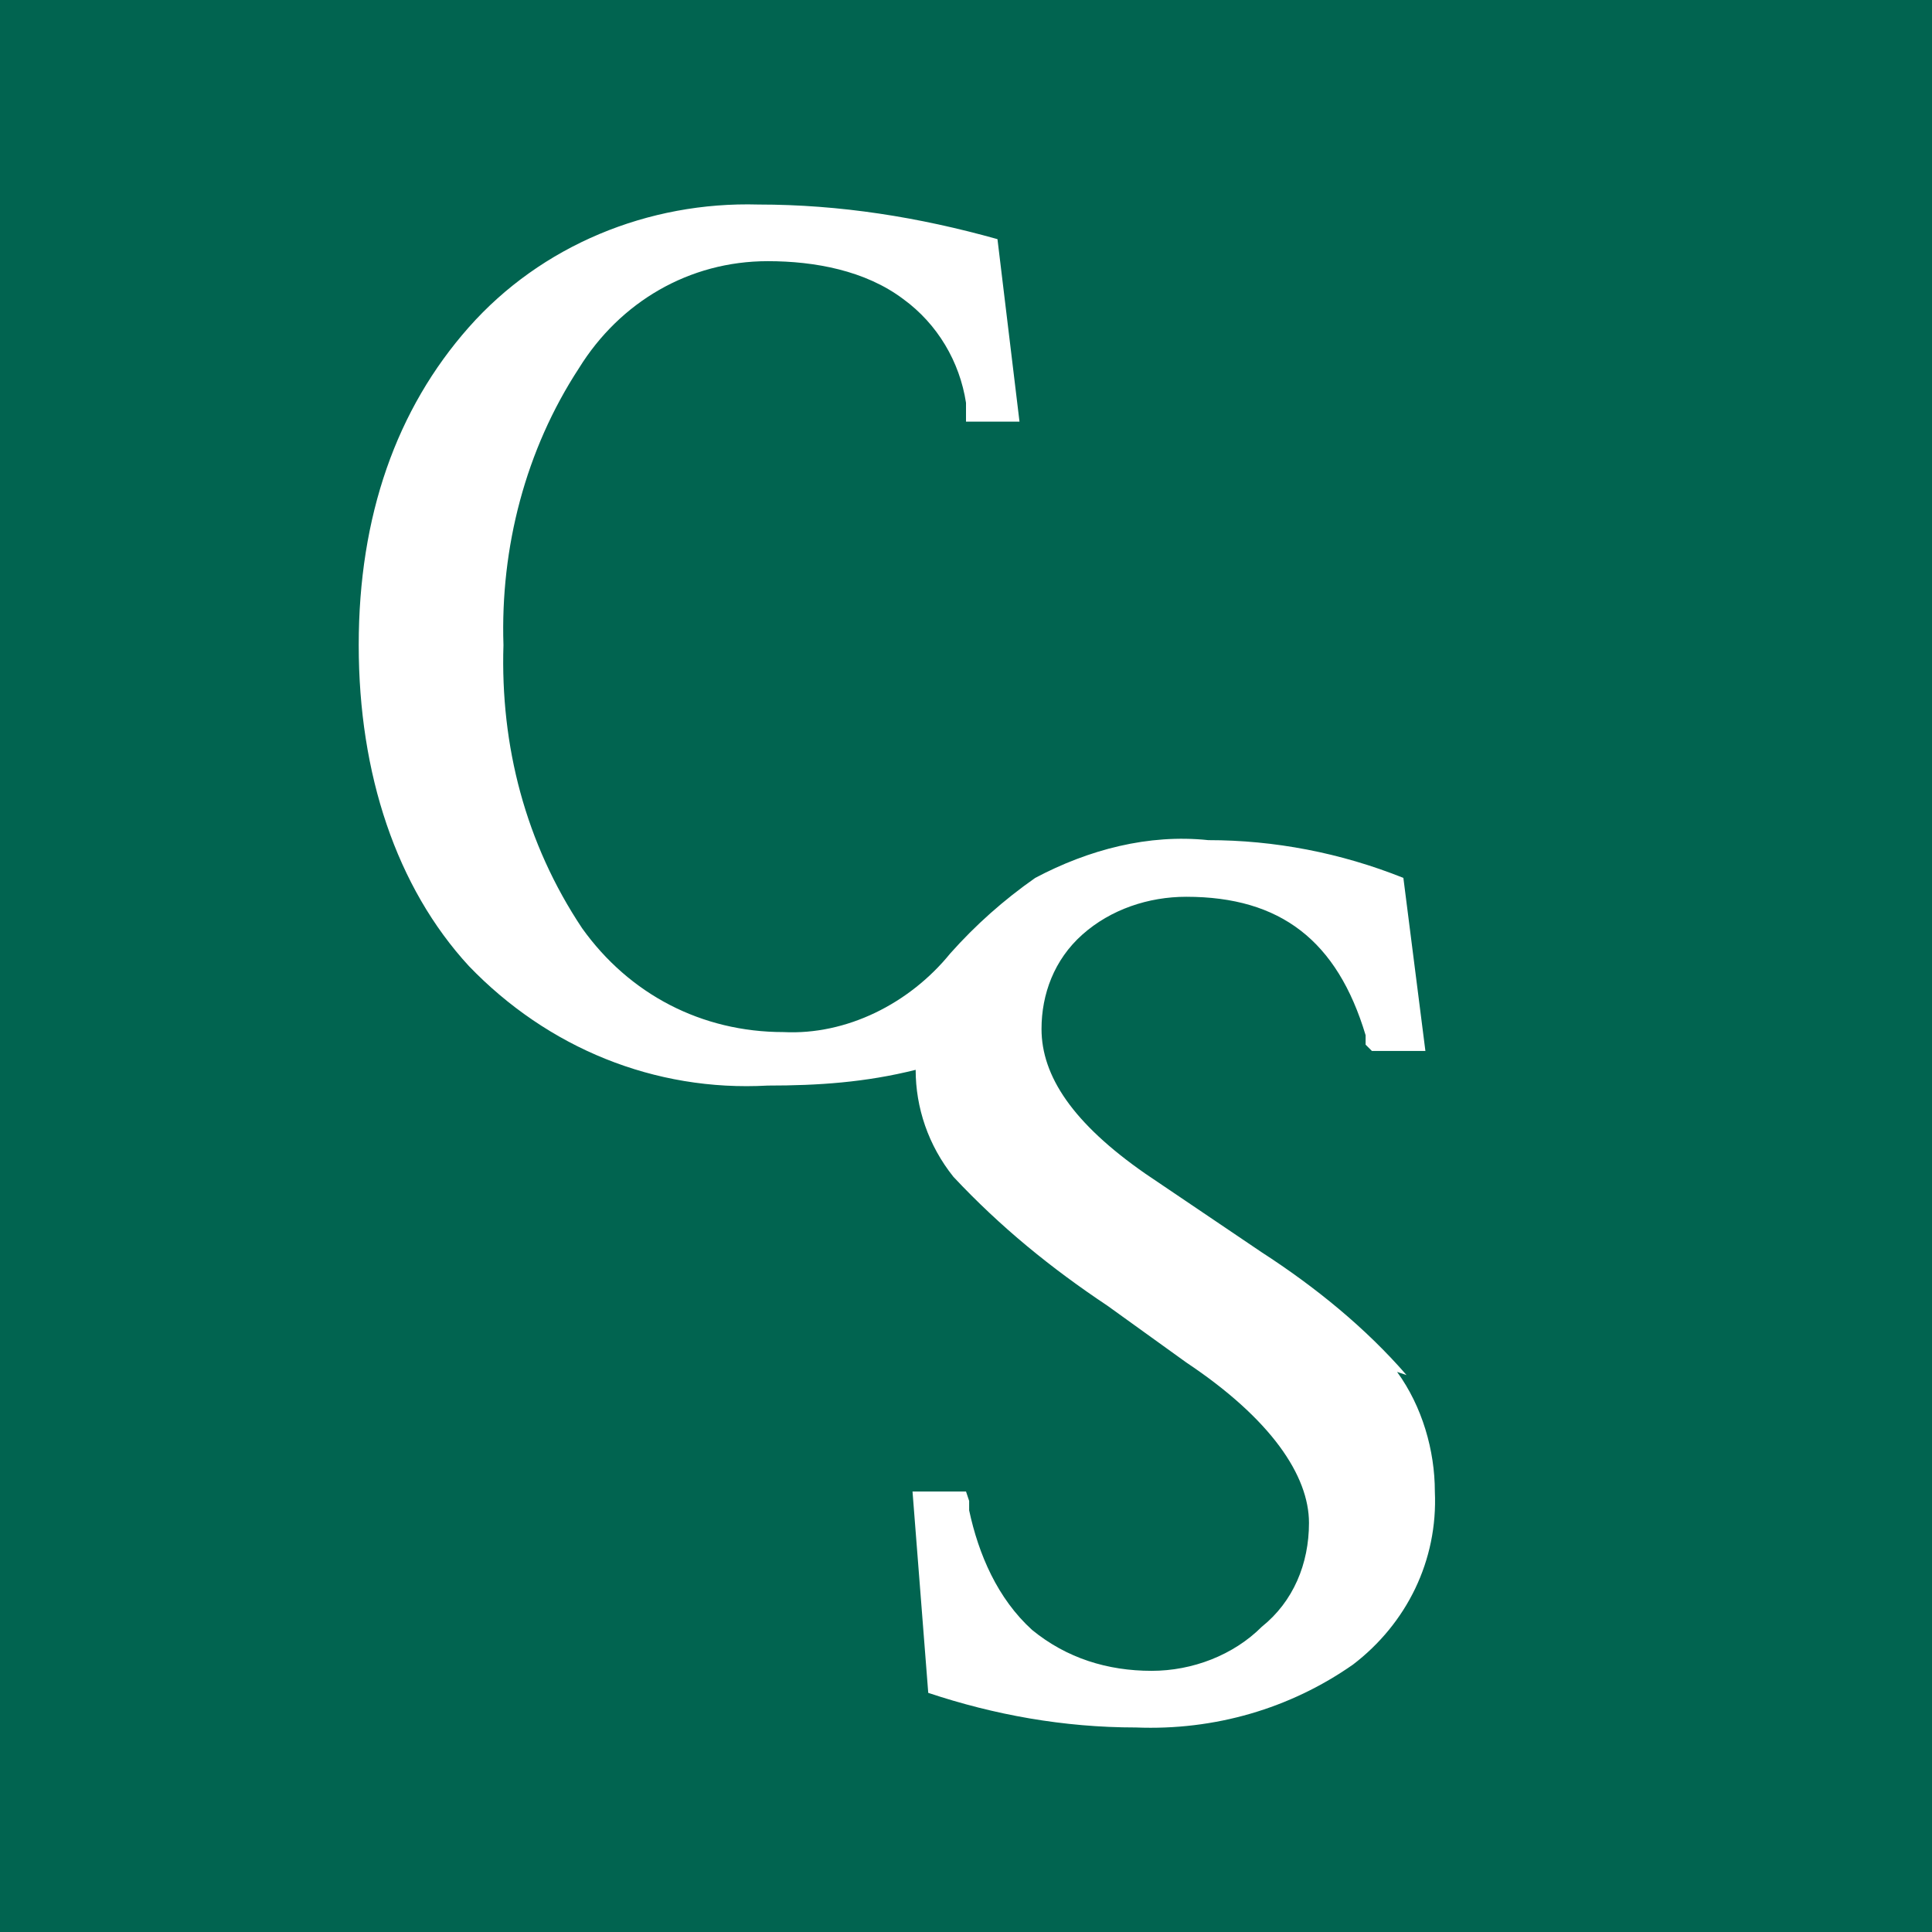 <svg xmlns="http://www.w3.org/2000/svg" version="1.1" xmlns:xlink="http://www.w3.org/1999/xlink" xmlns:svgjs="http://svgjs.dev/svgjs" width="61.4" height="61.4"><rect width="100%" height="100%" fill="#808080" stroke="none"/><svg id="SvgjsSvg1001" xmlns="http://www.w3.org/2000/svg" version="1.1" viewBox="0 0 61.4 61.4">
  <!-- Generator: Adobe Illustrator 29.2.1, SVG Export Plug-In . SVG Version: 2.1.0 Build 116)  -->
  <defs>
    <style>
      .st0 {
        fill: #fff;
      }

      .st1 {
        fill: #016450;
      }
    </style>
  </defs>
  <rect class="st1" width="61.4" height="61.4"></rect>
  <path class="st0" d="M44.7,43.7c-1.3-1.5-2.9-2.8-4.6-3.9l-3.7-2.5c-2.3-1.6-3.3-3.1-3.3-4.6,0-1.1.4-2.2,1.3-3,.9-.8,2.1-1.2,3.3-1.2,3,0,4.8,1.4,5.7,4.4v.3c0,0,.2.2.2.2h1.7l-.7-5.5c-2-.8-4.1-1.2-6.2-1.2-1.9-.2-3.8.3-5.5,1.2-1,.7-1.9,1.5-2.7,2.4-1.3,1.6-3.3,2.6-5.3,2.5-2.6,0-4.9-1.2-6.4-3.3-1.8-2.7-2.6-5.8-2.5-9-.1-3.1.7-6.2,2.4-8.8,1.3-2.1,3.5-3.4,6-3.4,1.5,0,3.1.3,4.3,1.2,1.1.8,1.8,2,2,3.3v.3s0,.3,0,.3h1.7l-.7-5.8c-2.5-.7-5-1.1-7.6-1.1-3.5-.1-6.9,1.3-9.2,3.9-2.3,2.6-3.5,6-3.5,10.1s1.2,7.7,3.5,10.2c2.5,2.6,5.9,4,9.5,3.8h0c1.6,0,3.1-.1,4.7-.5,0,1.2.4,2.4,1.2,3.4,1.5,1.6,3.1,2.9,4.9,4.1l2.5,1.8c2.7,1.8,3.9,3.6,3.9,5.1,0,1.3-.5,2.5-1.5,3.3-.9.9-2.2,1.4-3.5,1.4-1.4,0-2.7-.4-3.8-1.3-1.1-1-1.7-2.4-2-3.8v-.3s-.1-.3-.1-.3h-1.7l.5,6.4c2.1.7,4.3,1.1,6.6,1.1,2.5.1,4.9-.6,6.9-2,1.7-1.3,2.7-3.3,2.6-5.5,0-1.3-.4-2.7-1.2-3.8Z"></path>
</svg><style>@media (prefers-color-scheme: light) { :root { filter: none; } }
@media (prefers-color-scheme: dark) { :root { filter: none; } }
</style></svg>